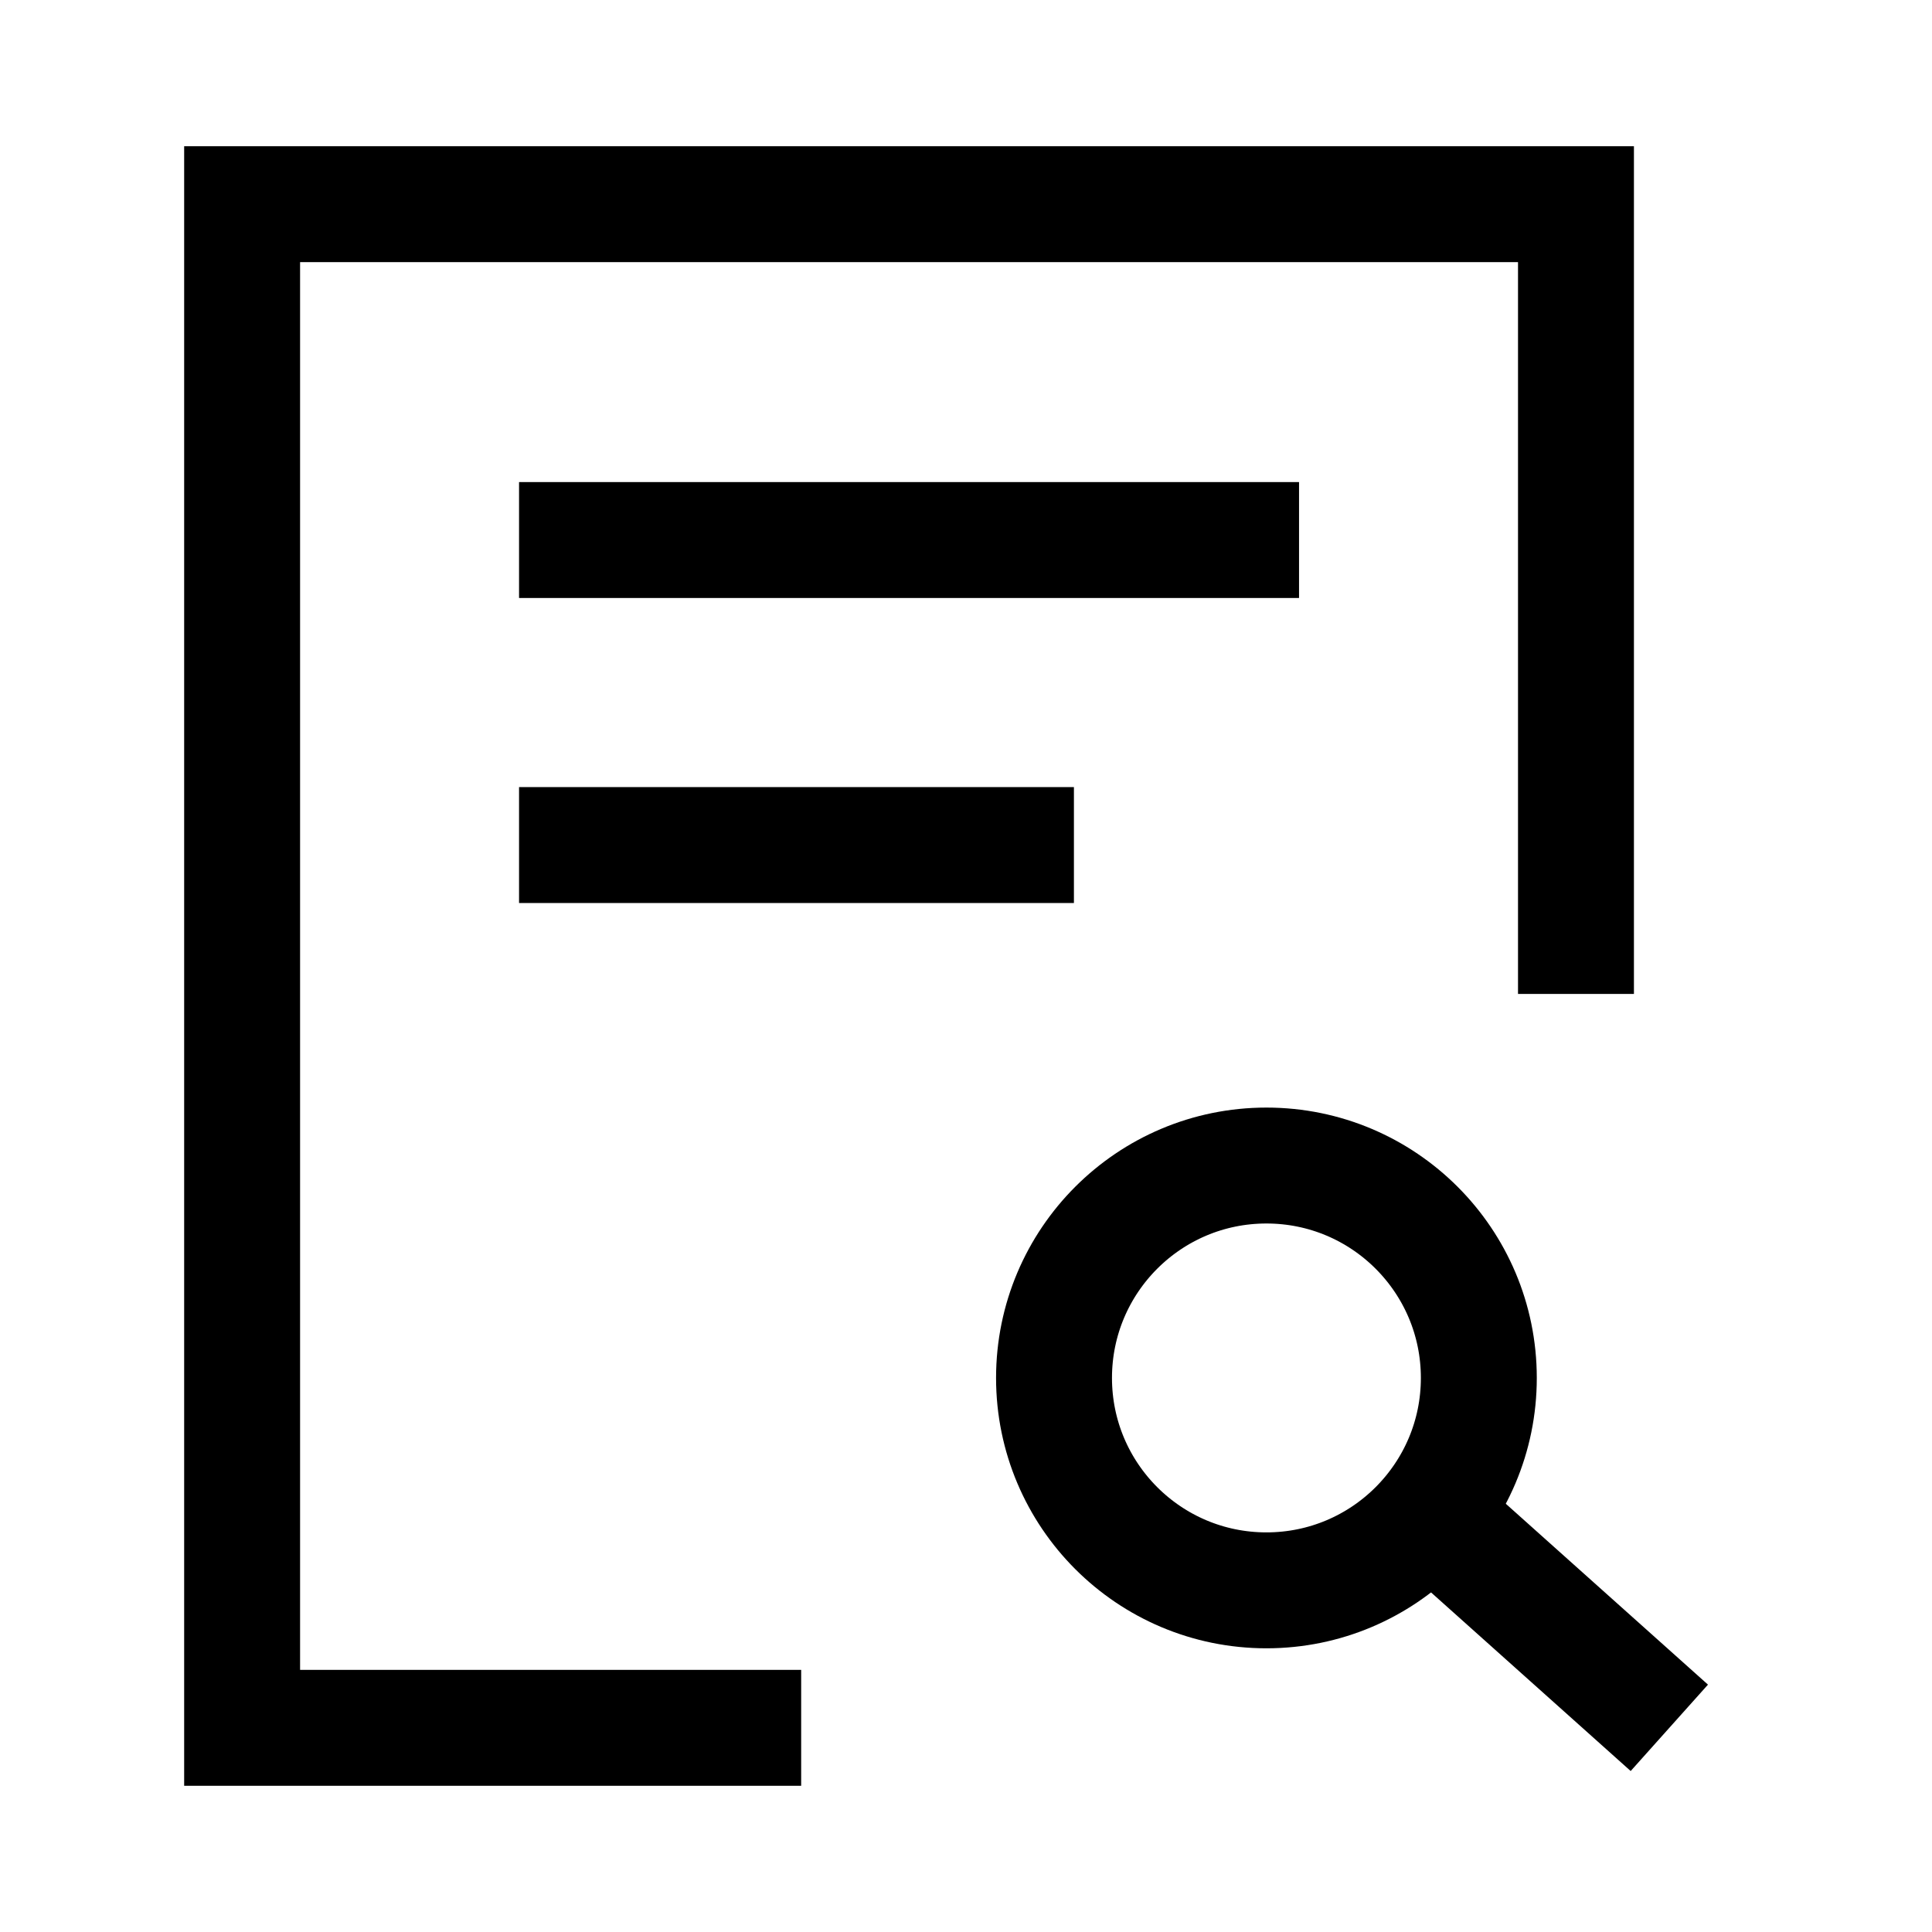 <svg width="50" height="50" viewBox="0 0 50 50" fill="none" xmlns="http://www.w3.org/2000/svg">
<path d="M40.786 25.723V5.284H6.266V44.716H20.734" stroke="black" stroke-width="3" stroke-miterlimit="10"/>
<path d="M43.202 44.716L36.54 38.756" stroke="black" stroke-width="3" stroke-miterlimit="10"/>
<circle cx="32.775" cy="35.661" r="5.497" stroke="black" stroke-width="3"/>
<path d="M13.433 13.976H33.619" stroke="black" stroke-width="3" stroke-miterlimit="10"/>
<path d="M13.433 21.87H27.793" stroke="black" stroke-width="3" stroke-miterlimit="10"/>
</svg>
